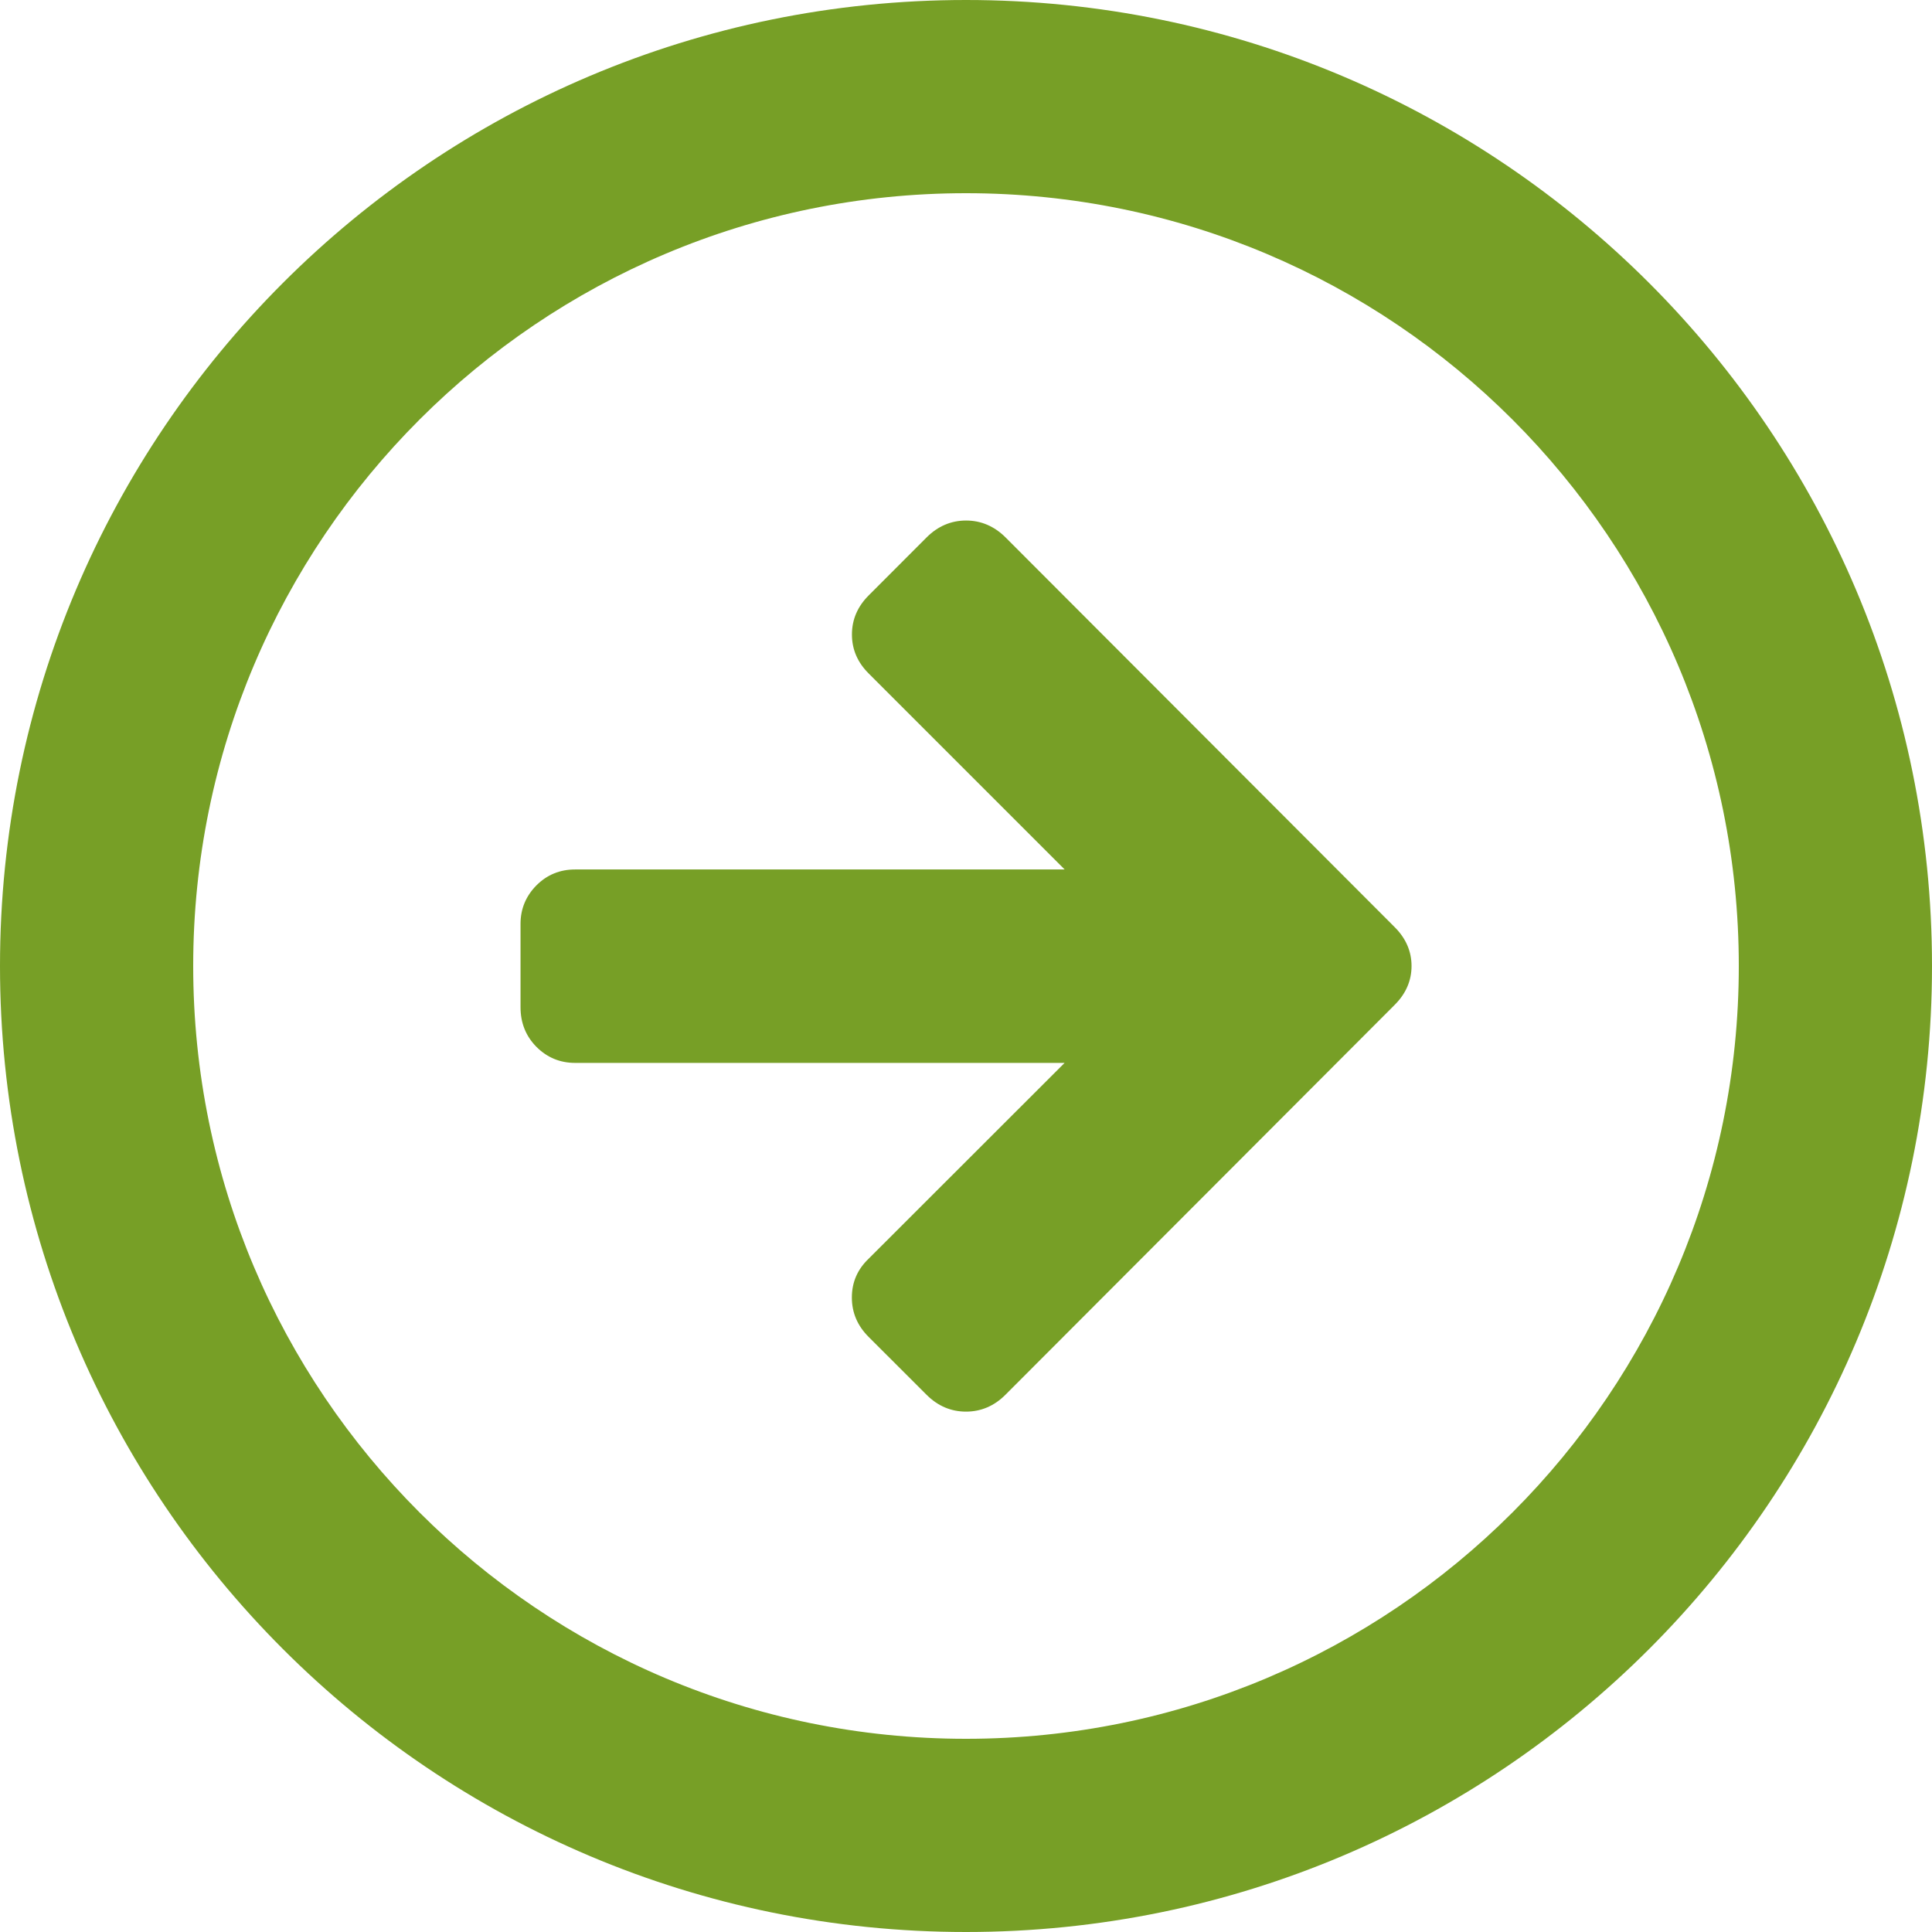 <?xml version="1.0" encoding="utf-8"?>
<svg xmlns="http://www.w3.org/2000/svg" xmlns:boxy="http://www.boxy-svg.com/boxyNS" version="1.1" id="Layer_1" x="0px" y="0px" width="26" height="26" enable-background="new 0 0 26 26" xml:space="preserve" boxy:zoom="1899" boxy:scrollX="-14" boxy:scrollY="-1" viewBox="0 0 26 26">
  <defs/>
  <g>
    <g>
      <path d="M13.531,7.231c-0.15-0.149-0.328-0.226-0.53-0.226s-0.381,0.077-0.53,0.226l-0.78,0.781    c-0.151,0.151-0.226,0.326-0.226,0.527c0,0.2,0.075,0.375,0.226,0.525l2.637,2.637H7.739c-0.202,0-0.376,0.07-0.519,0.213    c-0.142,0.143-0.215,0.317-0.215,0.518v1.123c0,0.213,0.073,0.391,0.215,0.534c0.143,0.143,0.317,0.215,0.519,0.215h6.588    l-2.637,2.635c-0.151,0.144-0.226,0.318-0.226,0.522c0,0.204,0.075,0.38,0.226,0.531l0.78,0.779c0.15,0.15,0.328,0.226,0.53,0.226    s0.38-0.076,0.53-0.226l5.24-5.249c0.15-0.15,0.226-0.325,0.226-0.522c0-0.197-0.076-0.372-0.226-0.522L13.531,7.231z M13,0    C5.82,0,0,5.82,0,13c0,7.179,5.82,13,13,13s13-5.82,13-13S20.18,0,13,0z M13,23.4C7.256,23.4,2.6,18.744,2.6,13    C2.6,7.257,7.256,2.6,13,2.6S23.4,7.257,23.4,13C23.4,18.744,18.744,23.4,13,23.4z" style="fill: #779f26;"/>
    </g>
  </g>
</svg>